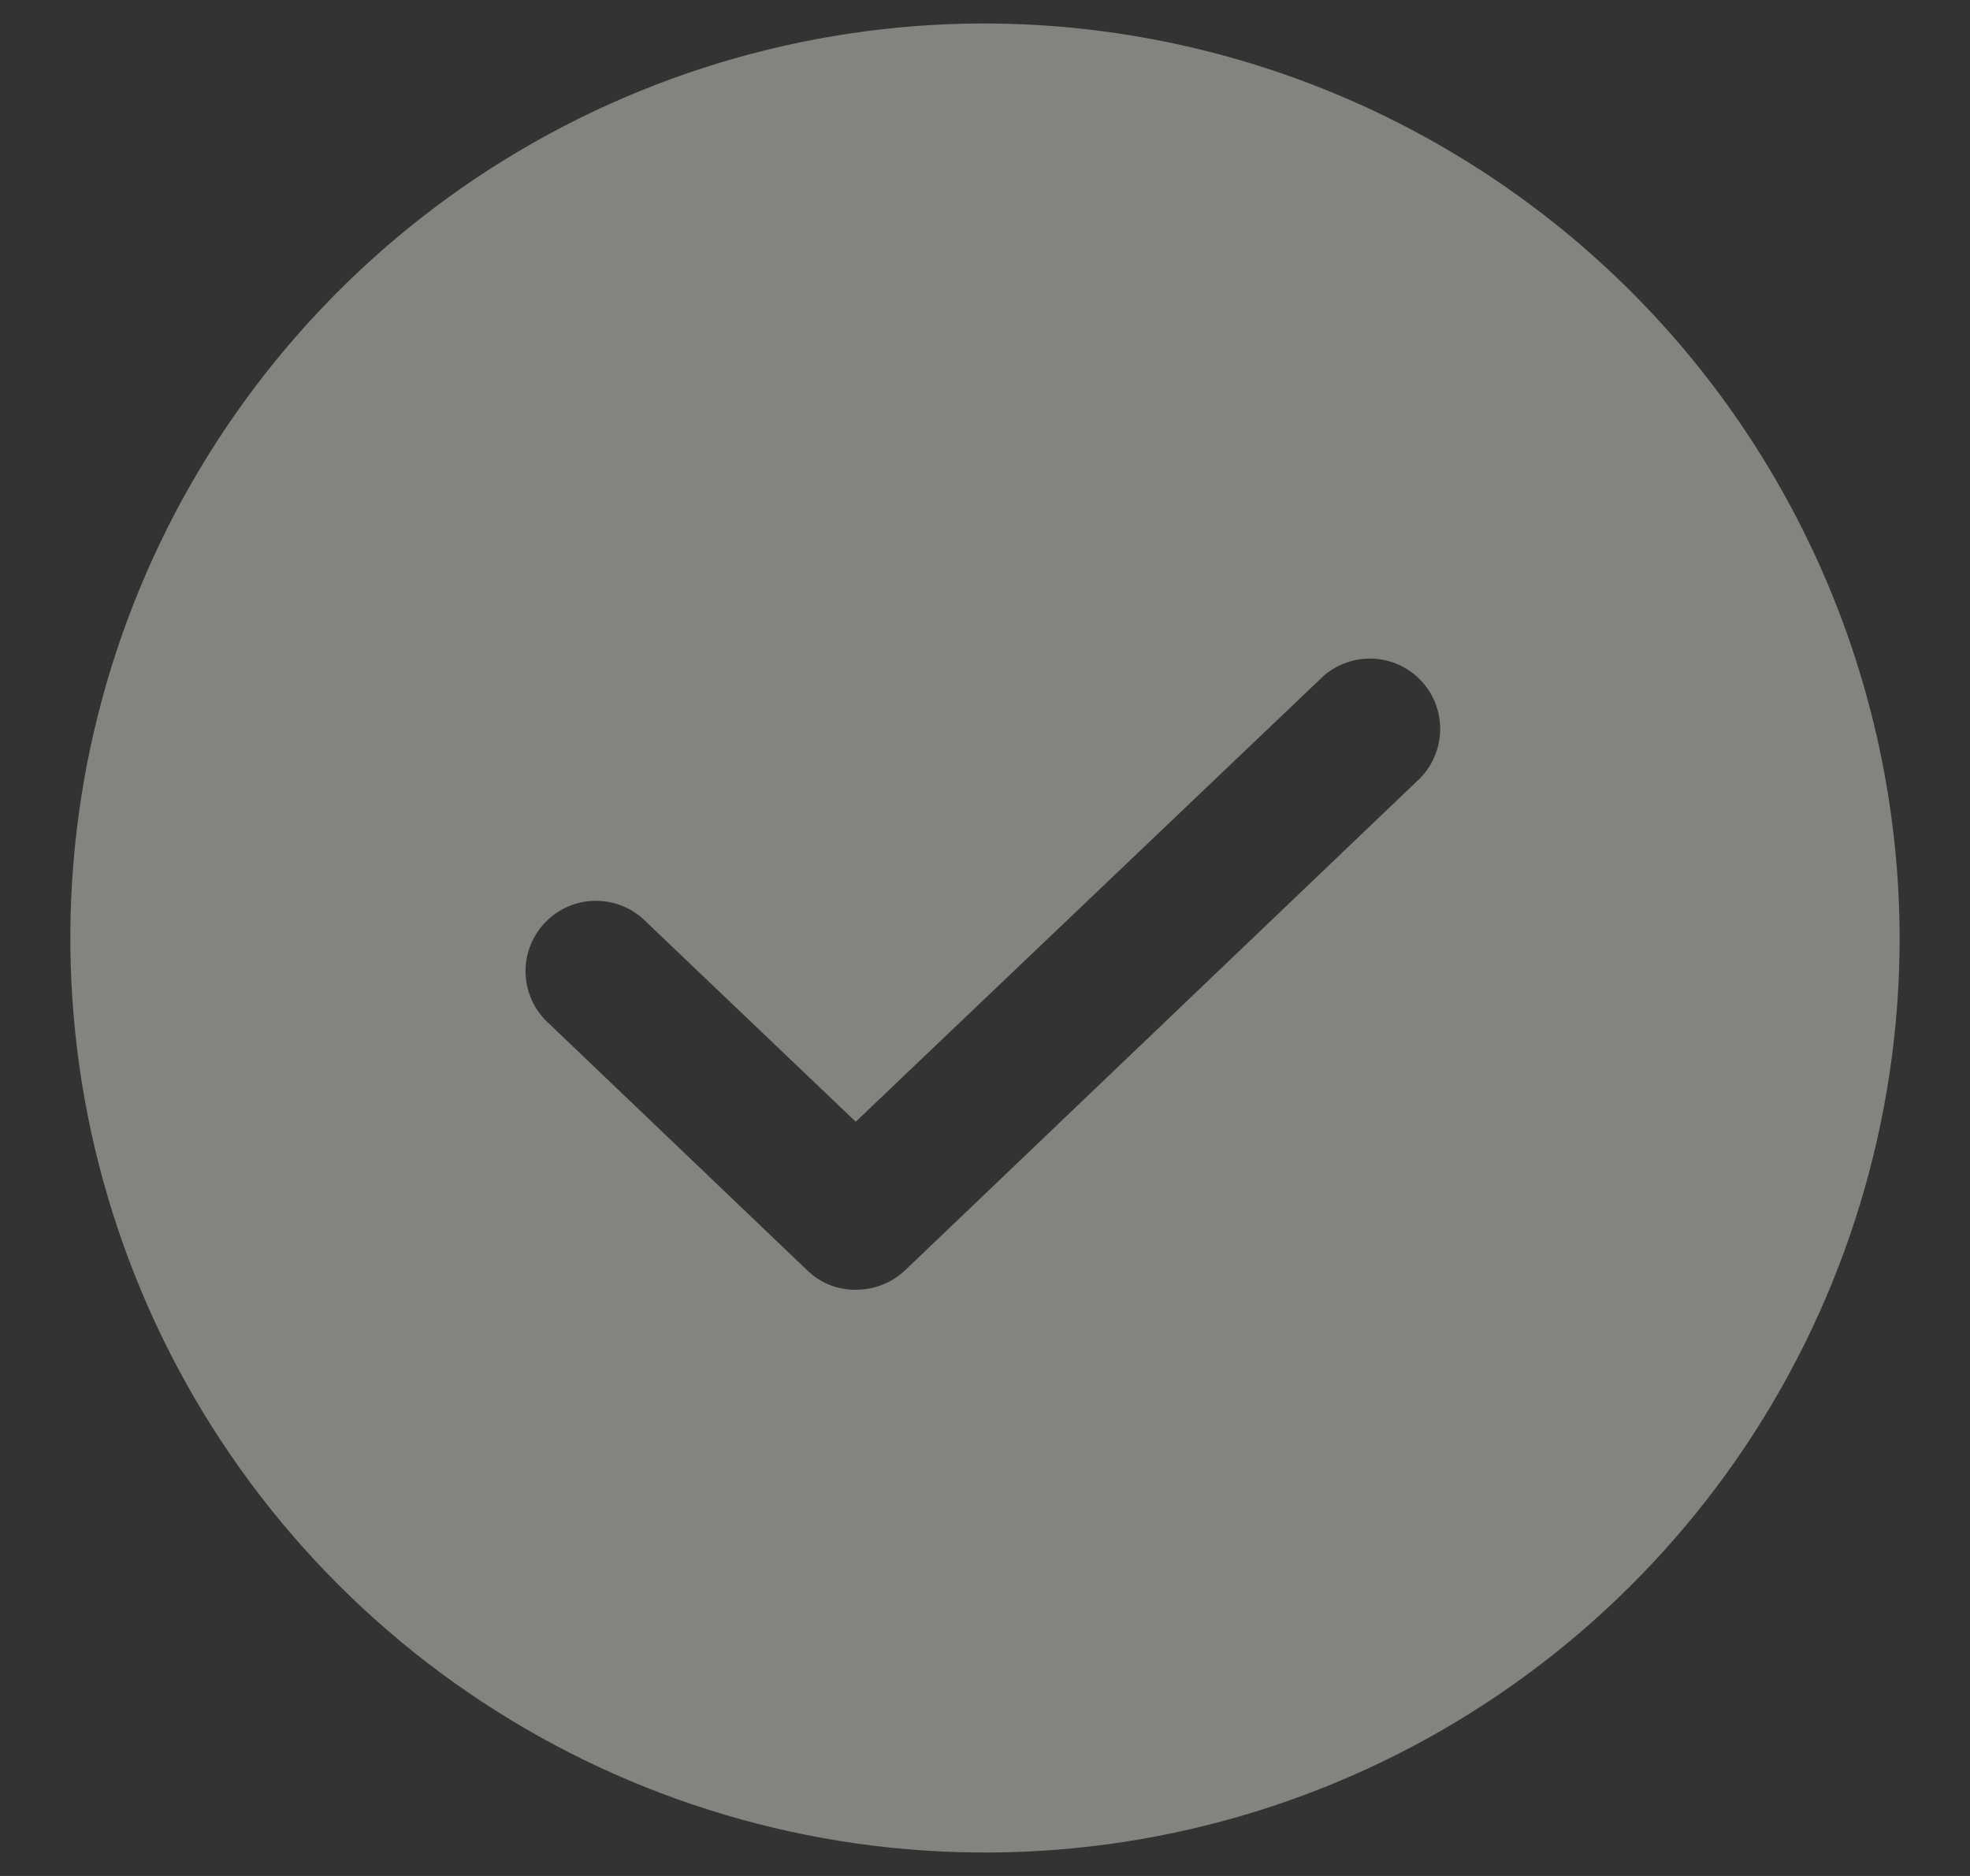<svg width="21" height="20" viewBox="0 0 21 20" fill="none" xmlns="http://www.w3.org/2000/svg">
<rect x="0" y="0" width="21" height="20" fill="#333333" stroke="none"/>
<path opacity="0.4" d="M10.5 0.25C8.572 0.25 6.687 0.822 5.083 1.893C3.48 2.965 2.23 4.487 1.492 6.269C0.754 8.05 0.561 10.011 0.937 11.902C1.314 13.793 2.242 15.531 3.606 16.894C4.969 18.258 6.707 19.186 8.598 19.563C10.489 19.939 12.45 19.746 14.231 19.008C16.013 18.27 17.535 17.02 18.607 15.417C19.678 13.813 20.25 11.928 20.25 10C20.245 7.416 19.216 4.939 17.389 3.111C15.561 1.284 13.084 0.255 10.5 0.25ZM15.141 8.294L9.647 13.544C9.505 13.677 9.317 13.751 9.122 13.75C9.027 13.751 8.932 13.734 8.843 13.698C8.755 13.663 8.674 13.611 8.606 13.544L5.859 10.919C5.783 10.852 5.721 10.771 5.677 10.68C5.633 10.589 5.608 10.49 5.603 10.389C5.598 10.288 5.614 10.187 5.649 10.092C5.685 9.998 5.739 9.911 5.808 9.838C5.878 9.764 5.961 9.706 6.054 9.665C6.147 9.625 6.247 9.604 6.348 9.604C6.449 9.603 6.549 9.623 6.643 9.662C6.736 9.701 6.82 9.759 6.891 9.831L9.122 11.959L14.109 7.206C14.255 7.079 14.445 7.013 14.638 7.022C14.831 7.031 15.014 7.115 15.147 7.255C15.28 7.396 15.354 7.582 15.352 7.776C15.351 7.969 15.275 8.155 15.141 8.294Z" fill="#FFFAF4"/>
</svg>
